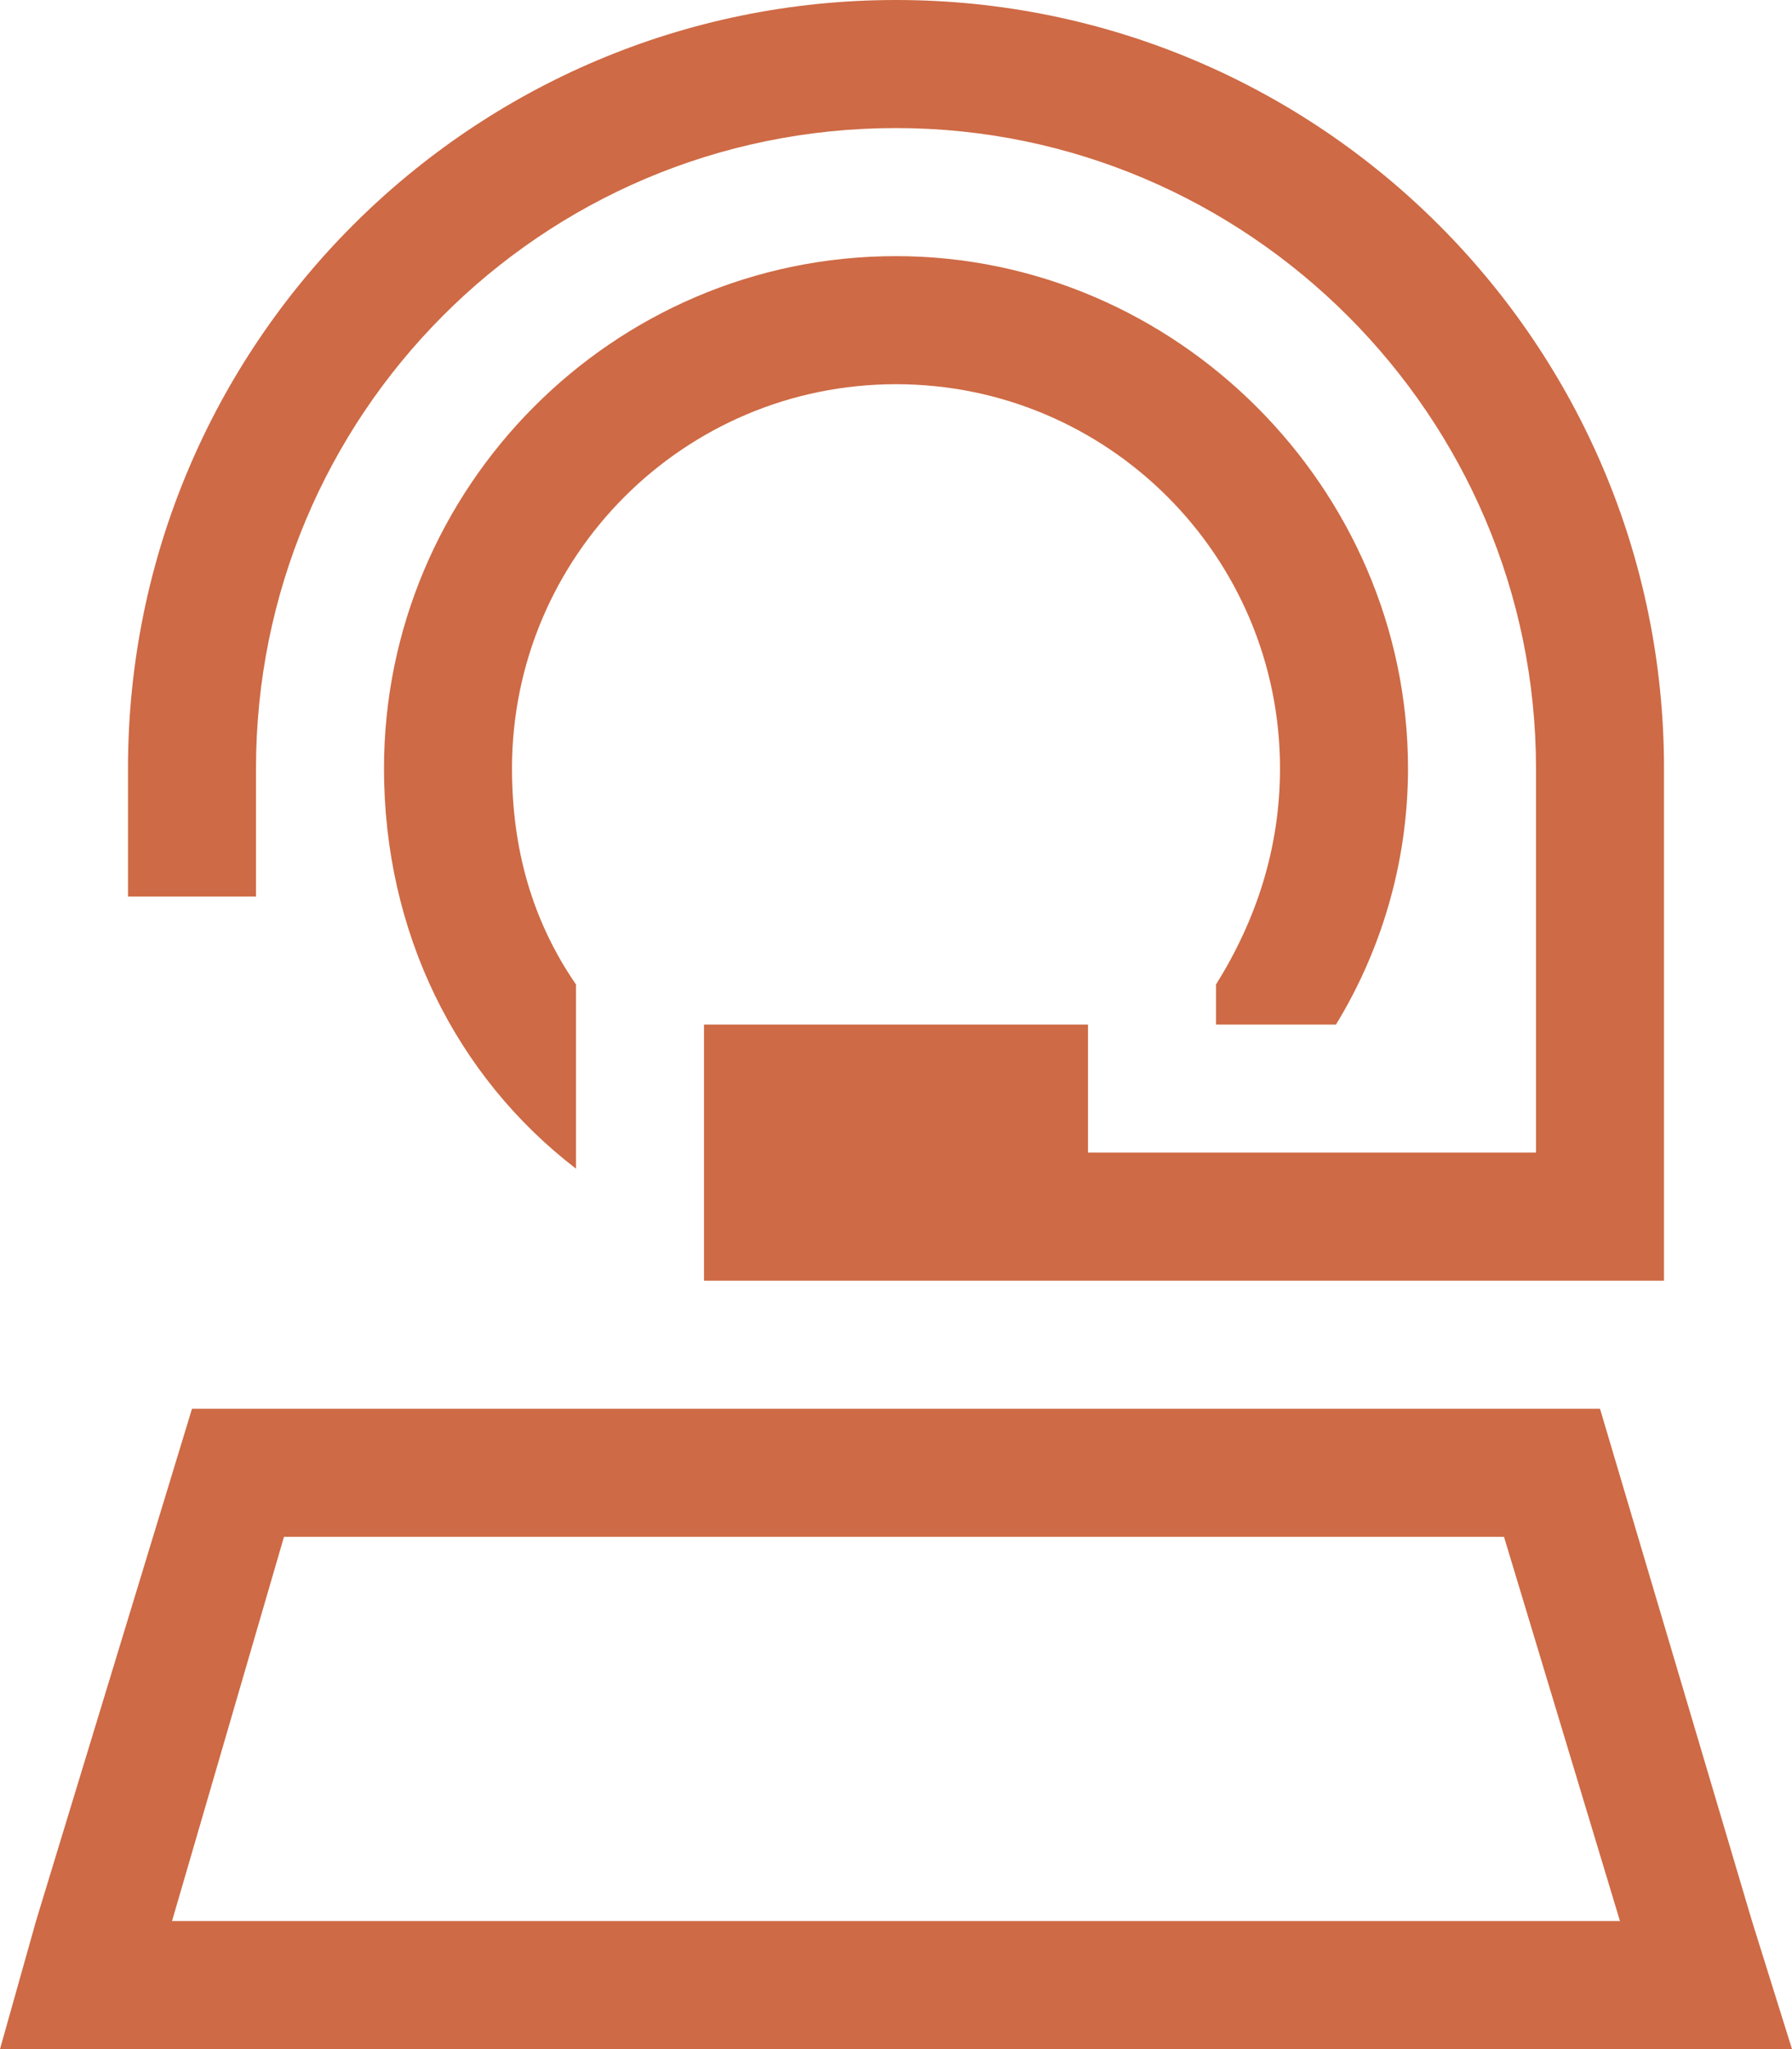 <svg width="21" height="24" viewBox="0 0 21 24" fill="none" xmlns="http://www.w3.org/2000/svg">
<path d="M10.5 1.5C6.328 1.5 3 4.875 3 9V10.5H1.5V9C1.5 4.031 5.531 0 10.5 0C15.469 0 19.5 4.031 19.5 9V14.25V15H18.75H12.75H10.5H8.25V12H12.75V13.5H18V9C18 4.875 14.625 1.5 10.5 1.5ZM6.75 13.688C5.344 12.609 4.5 10.922 4.5 9C4.5 5.719 7.172 3 10.5 3C13.781 3 16.5 5.719 16.5 9C16.5 10.125 16.172 11.156 15.656 12H14.25V11.531C14.719 10.781 15 9.938 15 9C15 6.516 12.984 4.5 10.5 4.5C8.016 4.5 6 6.516 6 9C6 9.938 6.234 10.781 6.75 11.531V13.688ZM0.422 22.5L2.25 16.5H6.75H8.25H10.5H12.75H18.75L20.531 22.5L21 24H19.406H1.547H0L0.422 22.5ZM3.328 18L2.016 22.5H18.984L17.625 18H3.328Z" fill="#CE6A45"/>
</svg>
